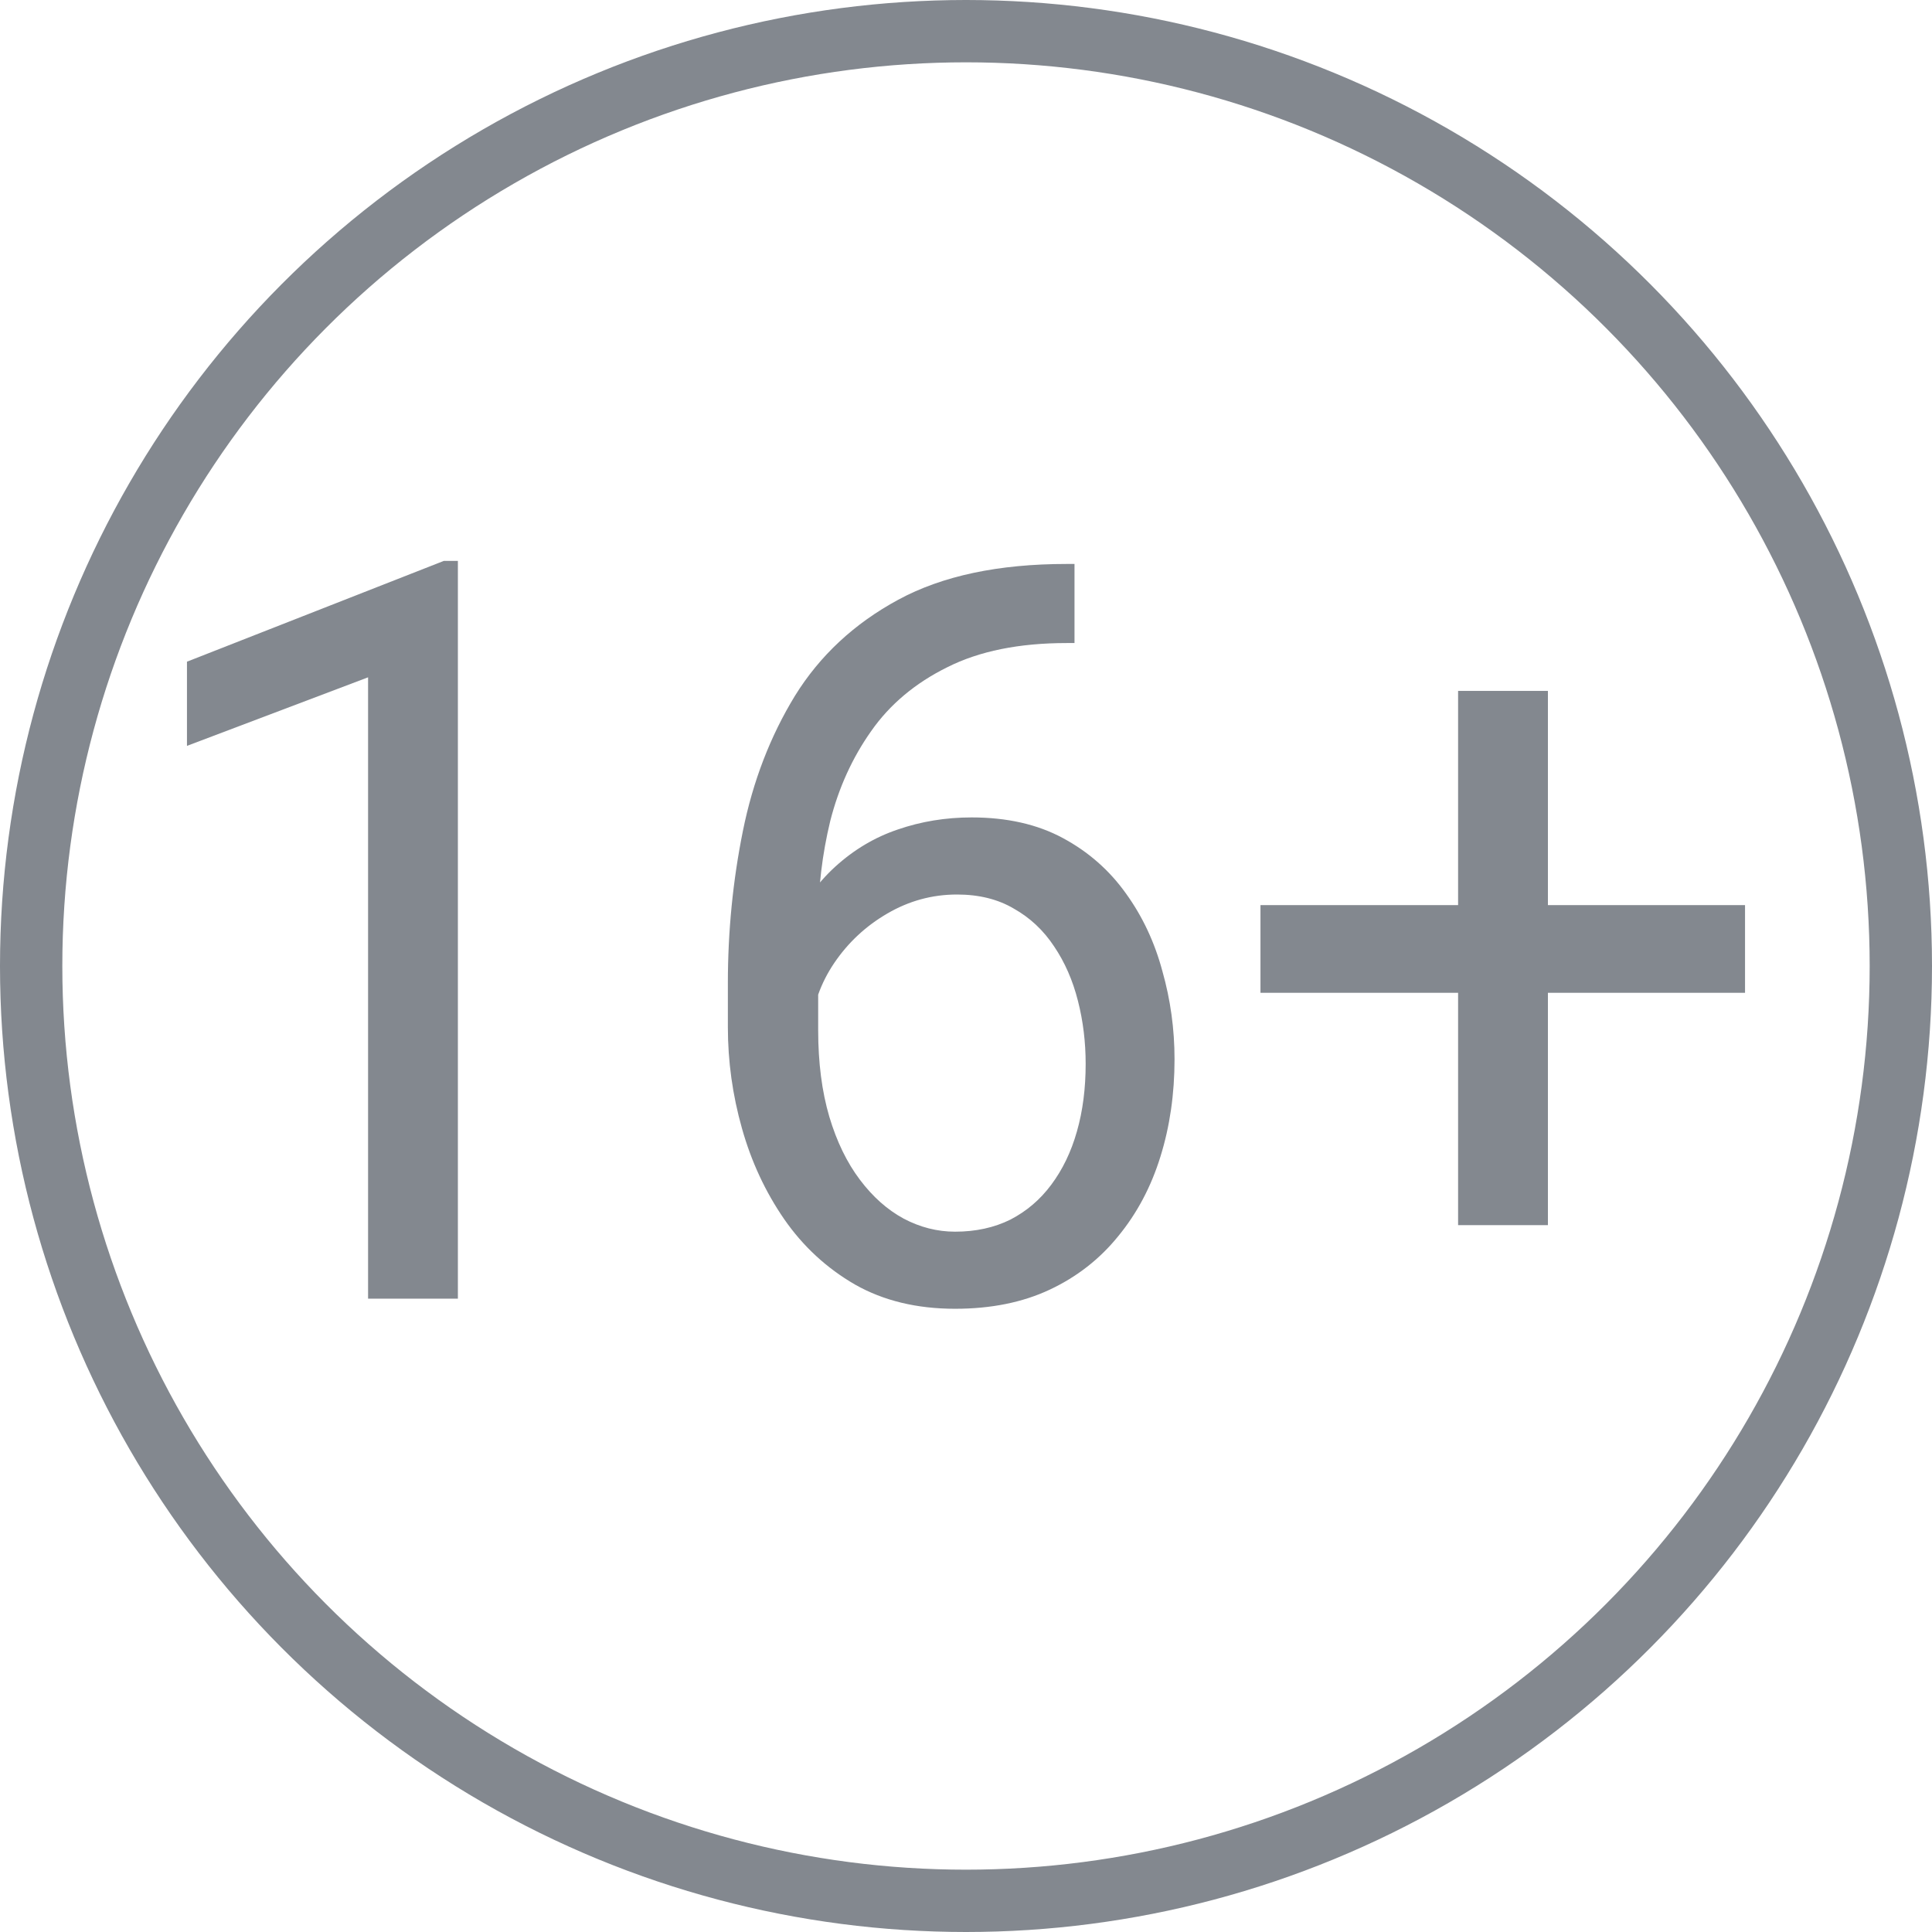 <svg xmlns="http://www.w3.org/2000/svg" width="31" height="31" viewBox="0 0 31 31" fill="none"><path d="M7.347 9V20.838H5.906V10.868L3 11.968V10.617L7.121 9H7.347Z" fill="#83888F"></path><path d="M17.116 9.049H17.241V10.318H17.116C16.353 10.318 15.714 10.447 15.2 10.706C14.686 10.96 14.278 11.302 13.977 11.733C13.676 12.159 13.458 12.639 13.322 13.172C13.193 13.706 13.128 14.248 13.128 14.798V16.528C13.128 17.051 13.188 17.515 13.307 17.919C13.426 18.318 13.59 18.655 13.798 18.93C14.005 19.205 14.239 19.412 14.499 19.553C14.764 19.693 15.039 19.763 15.325 19.763C15.657 19.763 15.953 19.698 16.213 19.569C16.473 19.434 16.691 19.248 16.867 19.011C17.049 18.768 17.187 18.483 17.28 18.154C17.374 17.825 17.42 17.464 17.42 17.07C17.42 16.72 17.379 16.383 17.296 16.059C17.213 15.73 17.085 15.439 16.914 15.186C16.743 14.927 16.527 14.725 16.267 14.579C16.013 14.429 15.709 14.353 15.356 14.353C14.956 14.353 14.582 14.456 14.234 14.66C13.891 14.86 13.608 15.124 13.385 15.453C13.167 15.776 13.042 16.129 13.011 16.512L12.247 16.504C12.32 15.9 12.455 15.385 12.652 14.96C12.855 14.528 13.104 14.178 13.4 13.908C13.702 13.633 14.037 13.434 14.405 13.31C14.779 13.181 15.174 13.116 15.59 13.116C16.156 13.116 16.644 13.226 17.054 13.447C17.465 13.668 17.802 13.965 18.067 14.337C18.332 14.704 18.527 15.119 18.651 15.582C18.781 16.04 18.846 16.512 18.846 16.997C18.846 17.553 18.771 18.073 18.62 18.558C18.47 19.043 18.244 19.469 17.942 19.836C17.646 20.202 17.28 20.488 16.844 20.693C16.408 20.898 15.901 21 15.325 21C14.712 21 14.177 20.871 13.72 20.612C13.263 20.348 12.884 19.997 12.582 19.561C12.281 19.124 12.055 18.639 11.905 18.105C11.754 17.571 11.679 17.03 11.679 16.48V15.776C11.679 14.946 11.759 14.132 11.92 13.334C12.081 12.536 12.359 11.814 12.754 11.167C13.154 10.52 13.707 10.005 14.413 9.623C15.12 9.24 16.021 9.049 17.116 9.049Z" fill="#83888F"></path><path d="M28 14.523V15.93H20.225V14.523H28ZM24.837 11.086V19.658H23.396V11.086H24.837Z" fill="#83888F"></path><circle cx="15.5" cy="15.5" r="15" stroke="#83888F"></circle></svg>